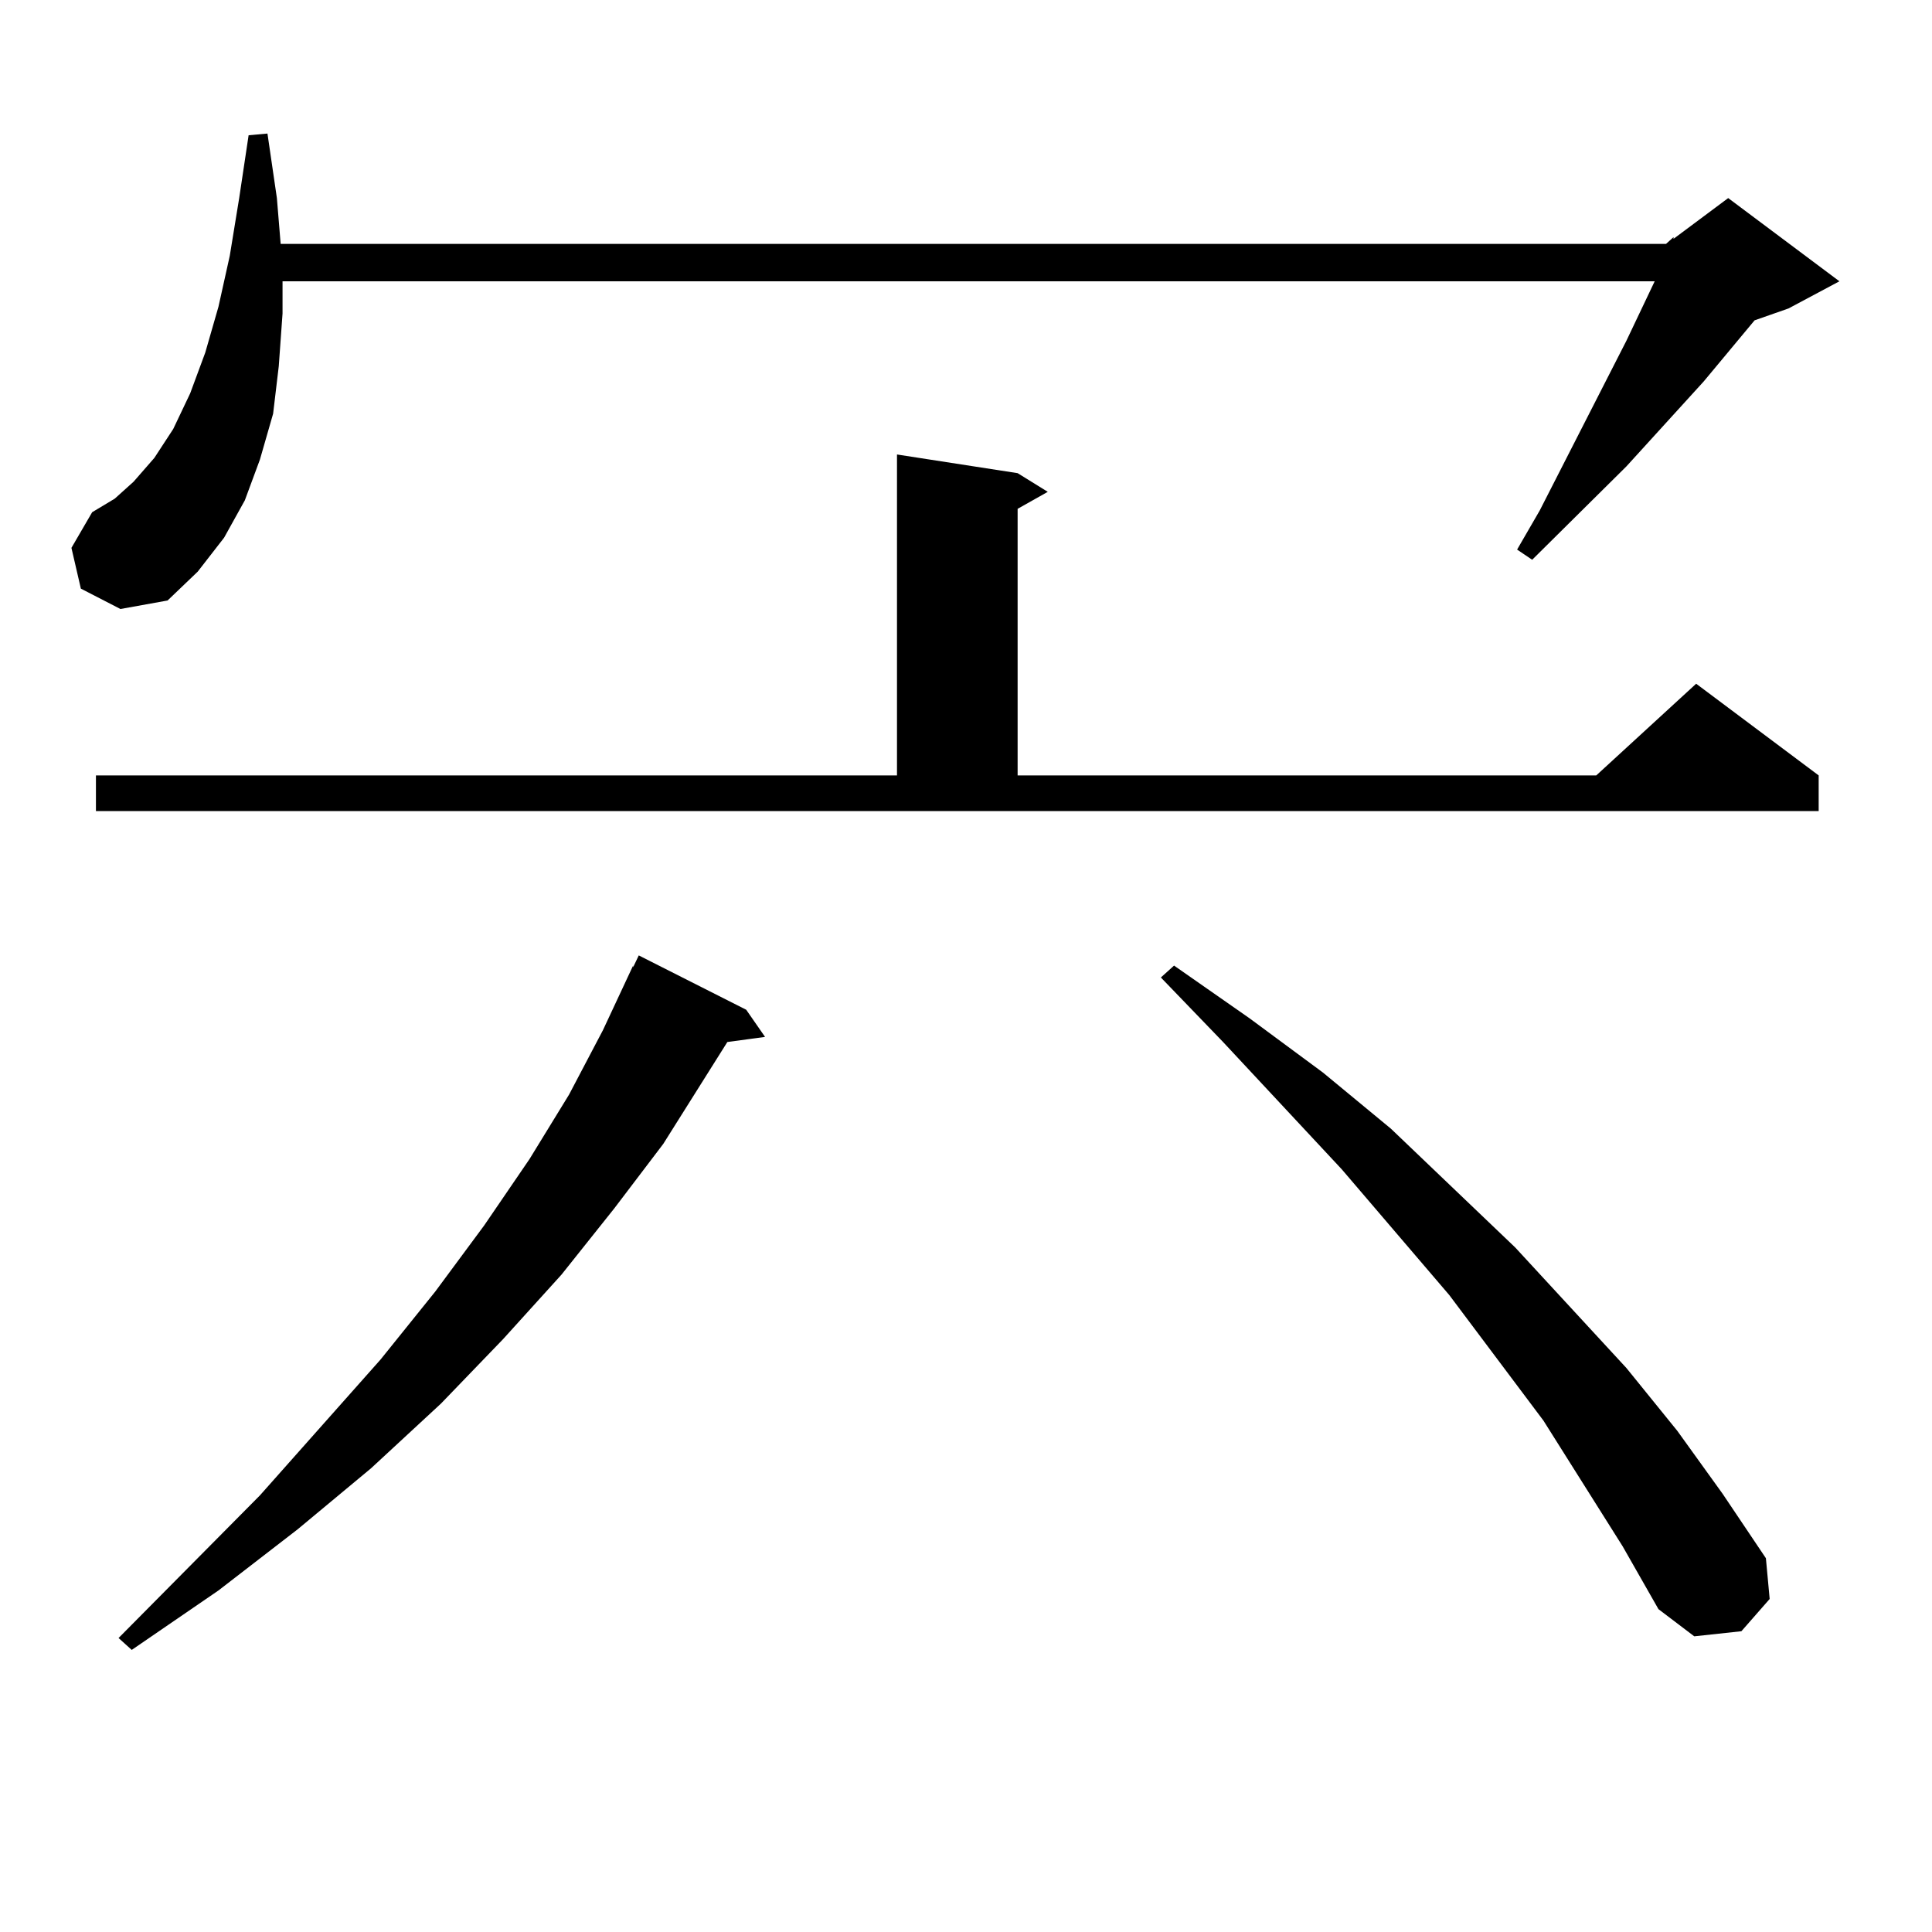 <?xml version="1.0" encoding="utf-8"?>
<!-- Generator: Adobe Illustrator 16.0.0, SVG Export Plug-In . SVG Version: 6.00 Build 0)  -->
<!DOCTYPE svg PUBLIC "-//W3C//DTD SVG 1.1//EN" "http://www.w3.org/Graphics/SVG/1.1/DTD/svg11.dtd">
<svg version="1.1" id="图层_1" xmlns="http://www.w3.org/2000/svg" xmlns:xlink="http://www.w3.org/1999/xlink" x="0px" y="0px"
	 width="1000px" height="1000px" viewBox="0 0 1000 1000" enable-background="new 0 0 1000 1000" xml:space="preserve">
<path d="M862.32,126.254l3.902-3.516v0.879l28.292-21.094l57.56,43.066l-26.341,14.063l-17.561,6.152l-26.341,31.641l-39.999,43.945
	l-48.779,48.34l-7.805-5.273l11.707-20.215l44.877-87.891l14.634-30.762H146.24v16.699l-1.951,27.246l-2.927,24.609l-6.829,23.73
	l-7.805,21.094l-10.731,19.336l-13.658,17.578l-15.609,14.941l-24.39,4.395l-20.487-10.547l-4.878-21.094l10.731-18.457
	l11.707-7.031l9.756-8.789L79.9,236.996l9.756-14.941l8.78-18.457l7.805-21.094l6.829-23.73l5.854-26.367l4.878-29.883l4.878-32.52
	l9.756-0.879l4.878,33.398l1.951,23.73H862.32z M49.657,401.351h414.624V235.238l62.438,9.668l15.609,9.668l-15.609,8.789v137.988
	h299.505l51.706-47.461l63.413,47.461v18.457H49.657V401.351z M386.234,522.64l9.756,14.063l-19.512,2.637l-33.17,52.734
	l-25.365,33.398l-27.316,34.277l-30.243,33.398l-32.194,33.398l-36.097,33.398l-38.048,31.641l-40.975,31.641l-44.877,30.762
	l-6.829-6.152l73.169-73.828l62.438-70.313l28.292-35.156l25.365-34.277l23.414-34.277l20.487-33.398l17.561-33.398l15.609-33.398
	v0.879l2.927-6.152L386.234,522.64z M839.882,800.375l-40.975-65.039l-48.779-65.039l-55.608-65.039l-61.462-65.918l-32.194-33.398
	l6.829-6.152l39.023,27.246l38.048,28.125l35.121,29.004l64.389,61.523l57.56,62.402l26.341,32.52l23.414,32.52l22.438,33.398
	l1.951,21.094l-14.634,16.699l-24.39,2.637l-18.536-14.063L839.882,800.375z"/>
</svg>
